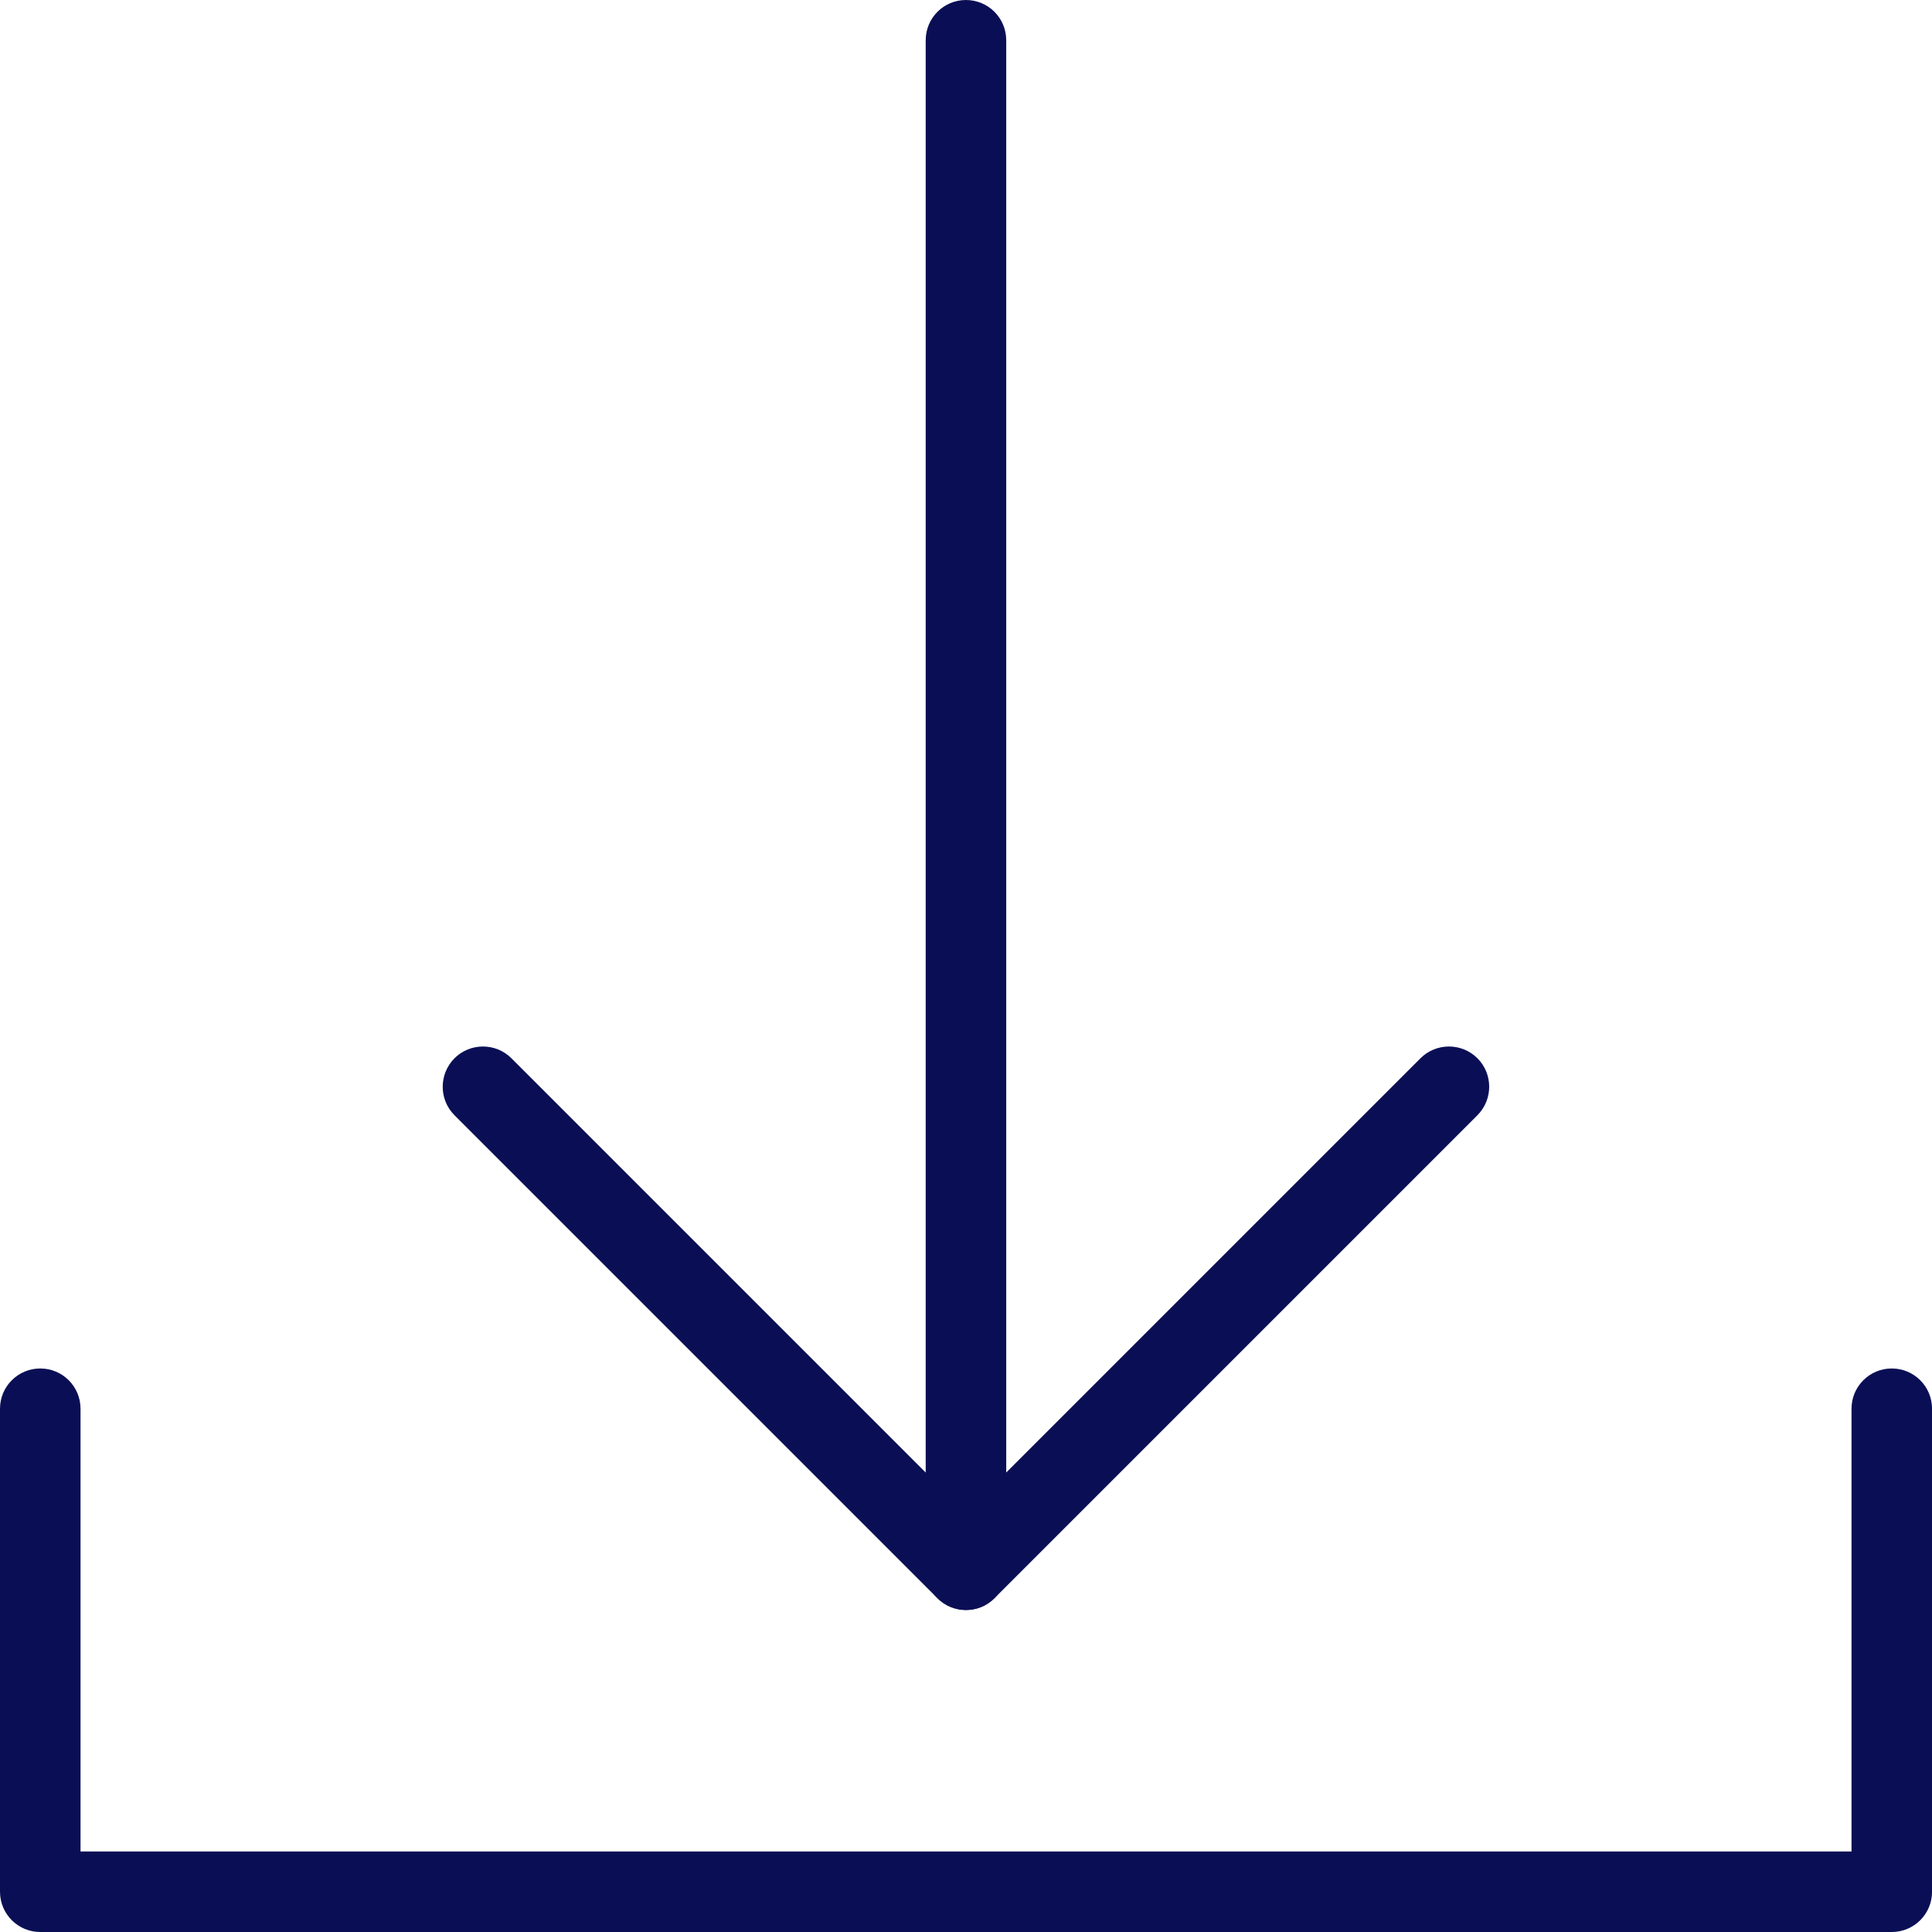<svg xmlns="http://www.w3.org/2000/svg" width="50" height="50" fill="none" viewBox="0 0 50 50"><clipPath id="a"><path d="M0 0h50v50H0z"/></clipPath><g fill="#0a0f55" clip-path="url(#a)"><path d="M48.958 50H1.042C.466 50 0 49.534 0 48.958v-12.5c0-.576.466-1.042 1.042-1.042s1.042.466 1.042 1.042v11.458H47.917V36.458c0-.576.466-1.042 1.042-1.042.576 0 1.042.466 1.042 1.042v12.5c0 .576-.466 1.042-1.042 1.042z"/><path d="M24.999 41.667c-.576 0-1.042-.466-1.042-1.042V1.042C23.957.466 24.423 0 24.999 0s1.042.466 1.042 1.042V40.625c0 .576-.466 1.042-1.042 1.042z"/><path d="M24.999 41.667c-.266 0-.534-.102-.737-.305l-12.5-12.5c-.406-.406-.406-1.065 0-1.474.406-.406 1.068-.406 1.474 0l11.763 11.763 11.763-11.763c.406-.406 1.068-.406 1.474 0 .406.406.406 1.065 0 1.474l-12.5 12.5c-.203.203-.469.305-.737.305z"/></g></svg>